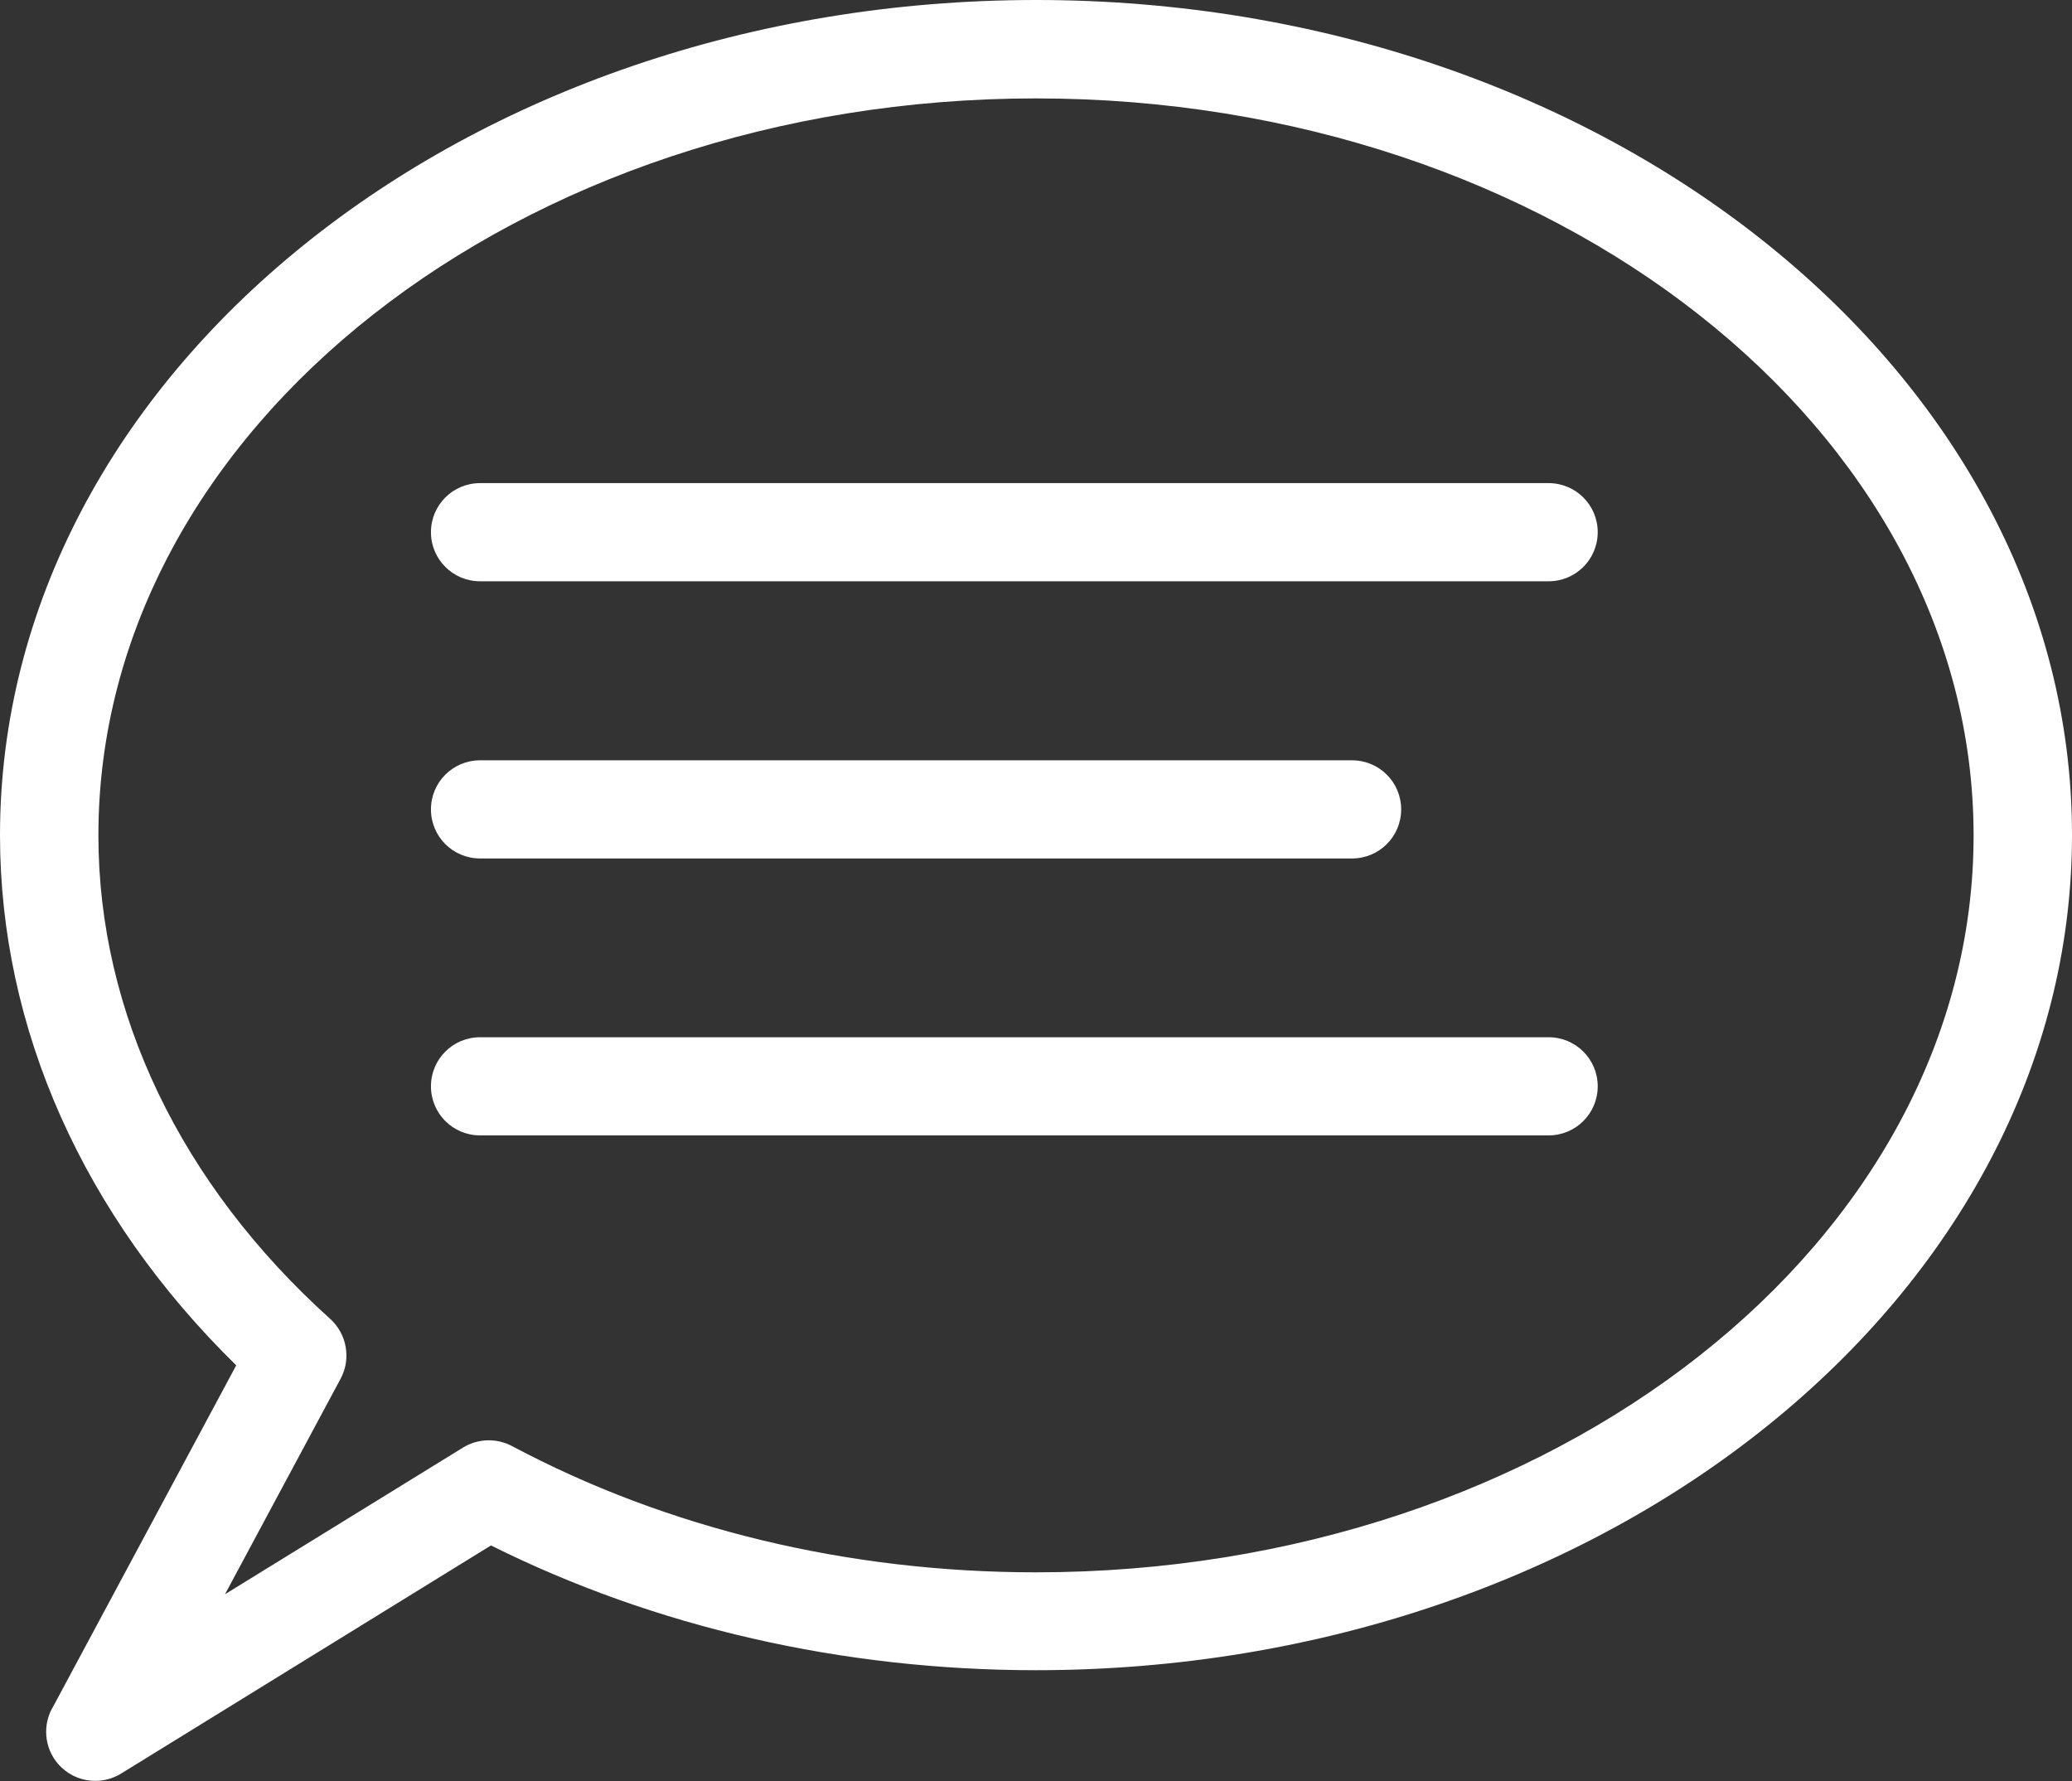<?xml version="1.0" encoding="UTF-8"?><svg id="_レイヤー_2" xmlns="http://www.w3.org/2000/svg" viewBox="0 0 79.38 68.24"><rect x="0" y="0" width="79.38" height="68.24" fill="#333333" stroke="none"/><defs><style>.cls-1{fill:#fff;}</style></defs><g id="_デザイン"><path class="cls-1" d="M1.99,65.46c-.4.75-.25,1.68.37,2.26.36.34.82.51,1.29.51.34,0,.68-.09.99-.28l14.17-8.74c6.27,3.13,13.46,4.78,20.88,4.78,21.88,0,39.69-14.36,39.69-32S61.57,0,39.69,0,0,14.36,0,32c0,7.42,3.2,14.58,9.05,20.31l-7.06,13.16ZM3.77,32C3.77,16.43,19.88,3.77,39.69,3.77s35.92,12.67,35.92,28.24-16.11,28.23-35.92,28.23c-7.19,0-14.13-1.67-20.08-4.84-.59-.31-1.3-.29-1.87.06l-9.12,5.62,4.43-8.26c.41-.76.24-1.71-.4-2.29-5.73-5.16-8.88-11.74-8.88-18.52Z"/><path class="cls-1" d="M18.39,22.27h40.94c1.04,0,1.88-.84,1.88-1.88s-.84-1.88-1.88-1.88H18.39c-1.04,0-1.88.84-1.88,1.88s.84,1.88,1.88,1.88Z"/><path class="cls-1" d="M18.39,32.89h33.41c1.04,0,1.88-.84,1.88-1.88s-.84-1.88-1.88-1.88H18.39c-1.04,0-1.88.84-1.88,1.88s.84,1.88,1.88,1.88Z"/><path class="cls-1" d="M18.39,43.5h40.94c1.04,0,1.88-.84,1.88-1.88s-.84-1.88-1.88-1.88H18.39c-1.04,0-1.88.84-1.88,1.88s.84,1.88,1.88,1.88Z"/></g></svg>